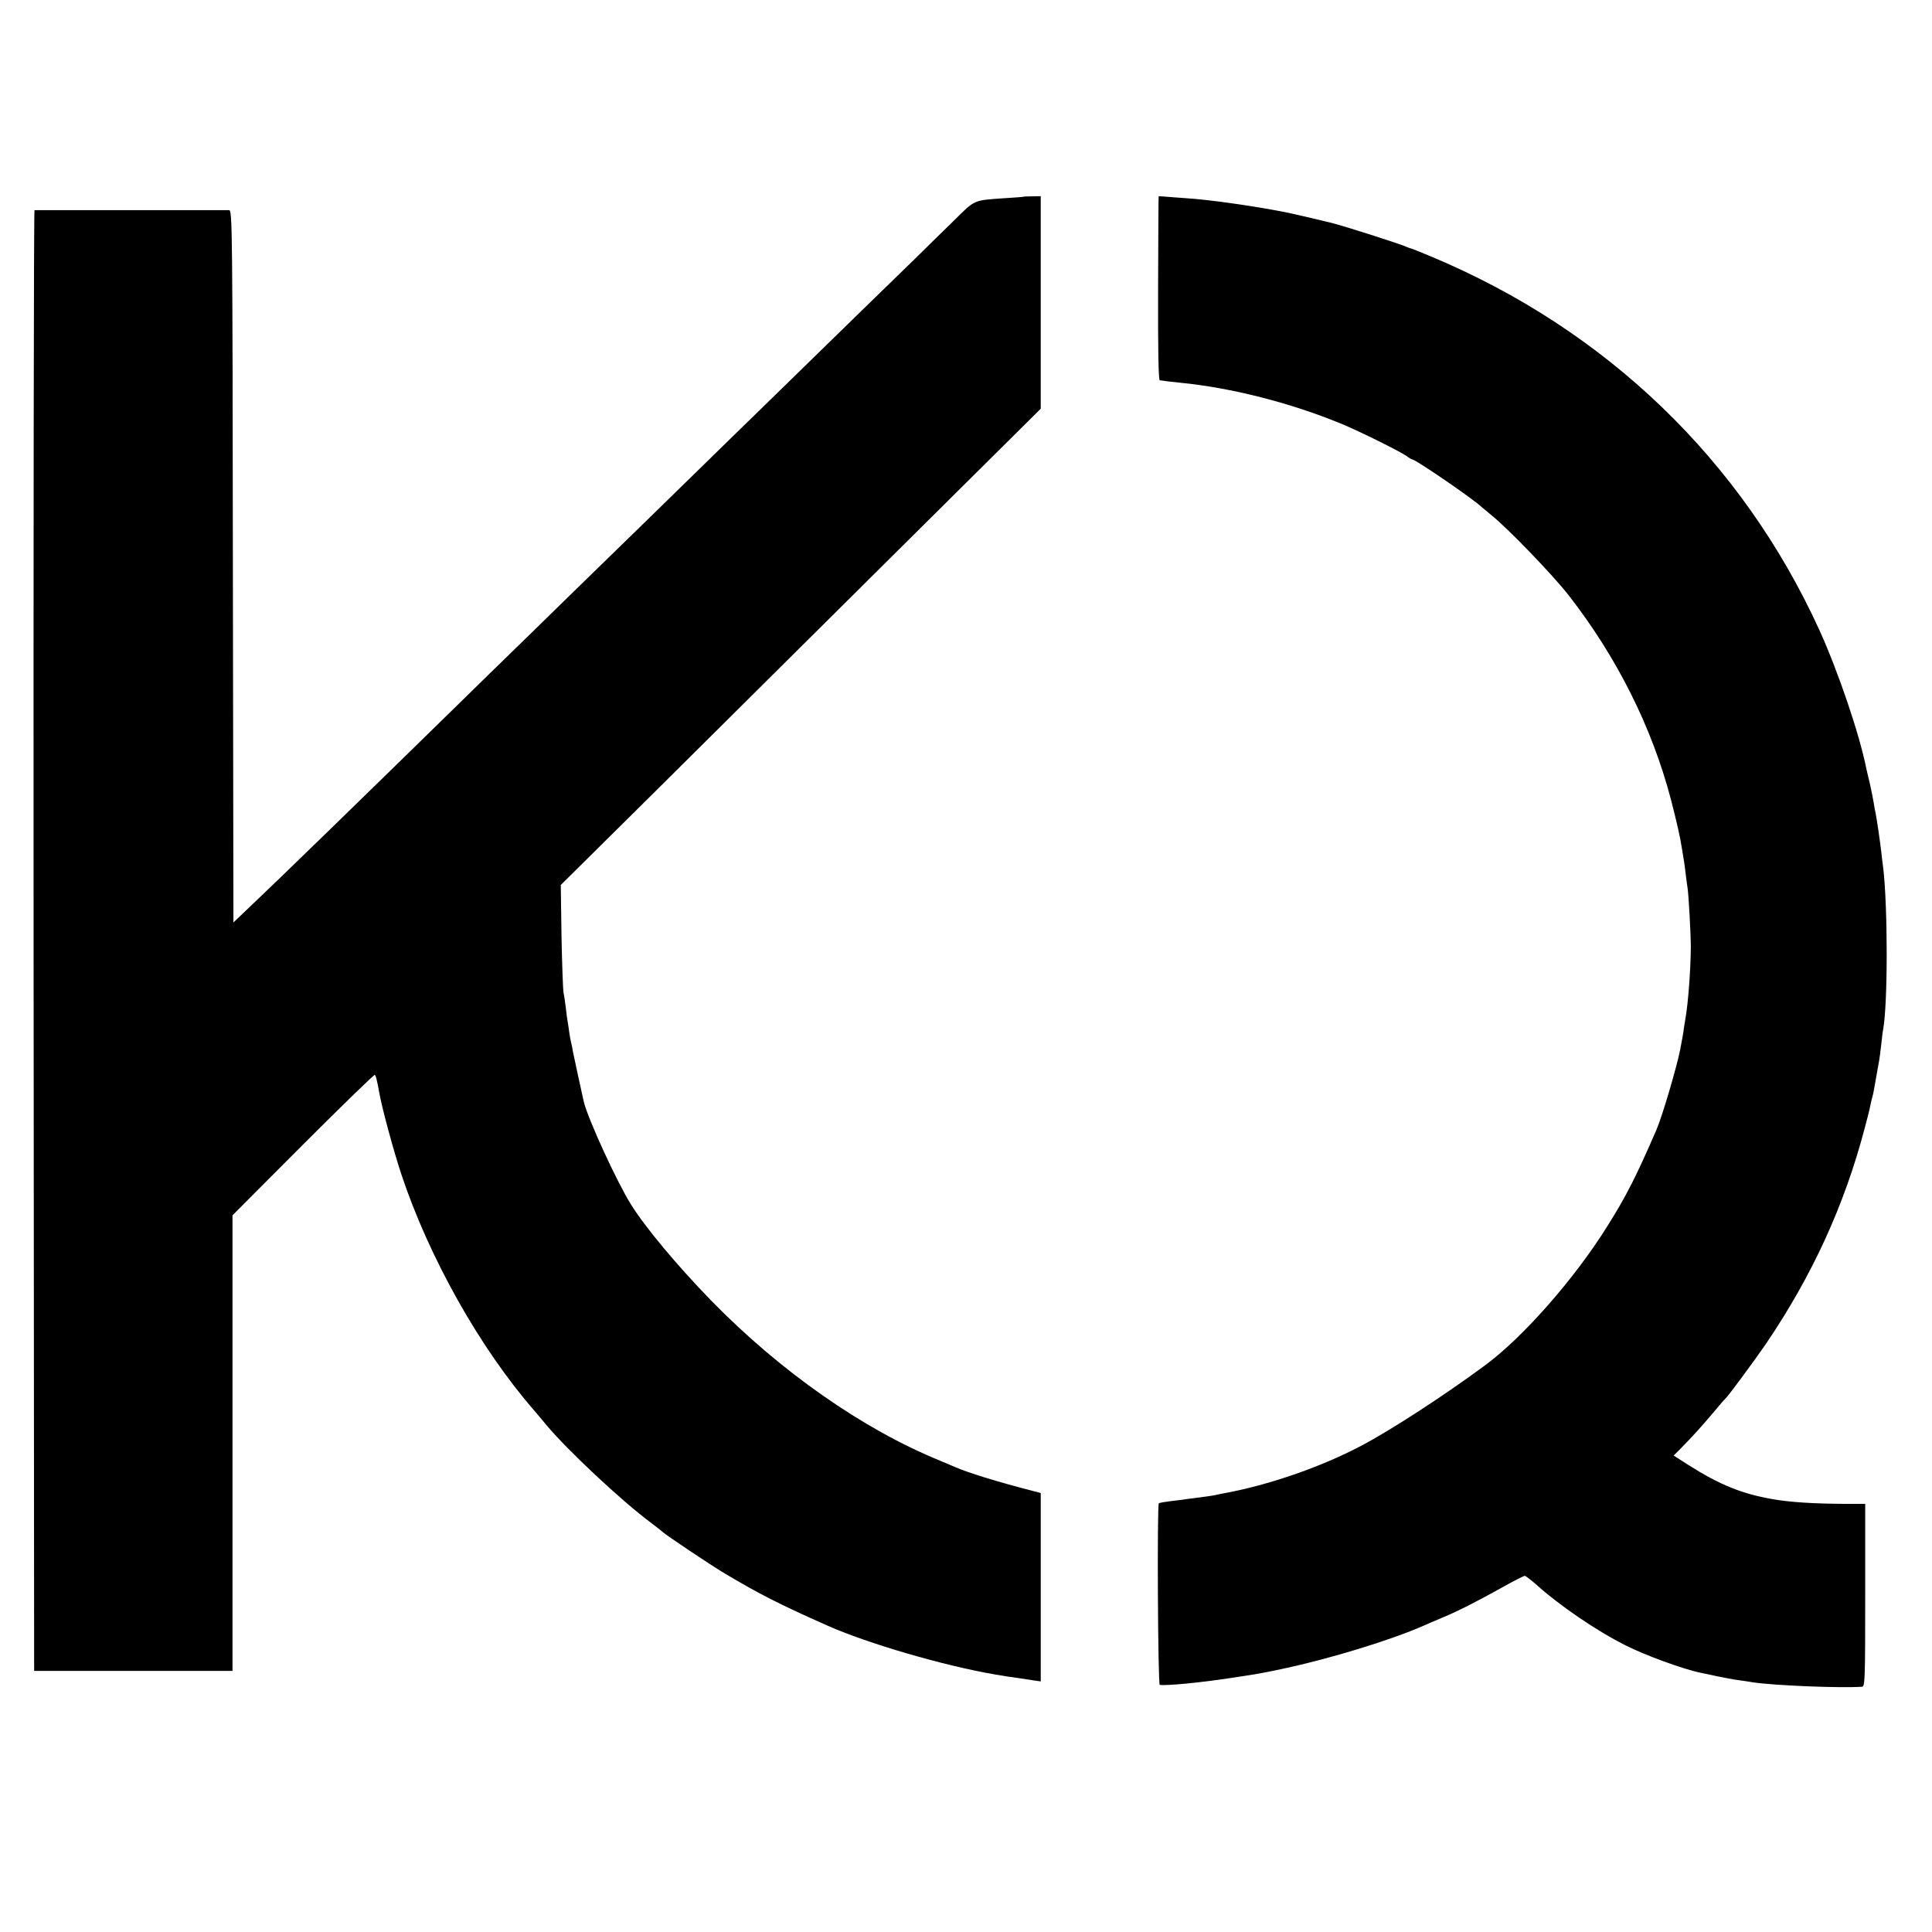 <?xml version="1.0" standalone="no"?>
<!DOCTYPE svg PUBLIC "-//W3C//DTD SVG 20010904//EN"
 "http://www.w3.org/TR/2001/REC-SVG-20010904/DTD/svg10.dtd">
<svg version="1.0" xmlns="http://www.w3.org/2000/svg"
 width="1047pt" height="1047pt" viewBox="0 0 1047 1047"
 preserveAspectRatio="xMidYMid meet">
<g transform="translate(0,1047) scale(0.1,-0.1)"
fill="#000000" stroke="none">
<path d="M5547 9404 c-1 -1 -47 -5 -102 -8 -171 -12 -159 -6 -275 -121 -58
-57 -151 -147 -206 -202 -86 -83 -446 -434 -834 -813 -54 -52 -238 -232 -410
-400 -172 -168 -356 -348 -410 -400 -54 -52 -240 -234 -415 -405 -175 -170
-364 -355 -420 -410 -515 -504 -990 -966 -1125 -1093 l-85 -81 -3 1930 c-2
1828 -3 1929 -20 1930 -21 0 -1044 0 -1055 0 -4 -1 -6 -1782 -5 -3958 l3
-3958 538 0 537 0 0 1235 0 1234 382 383 c210 210 385 380 389 378 6 -4 11
-23 26 -105 14 -78 78 -314 118 -434 151 -453 427 -944 721 -1281 14 -16 44
-52 67 -80 115 -137 406 -409 563 -526 32 -24 61 -47 64 -50 11 -13 262 -181
336 -225 191 -114 298 -168 559 -284 216 -96 626 -216 905 -264 58 -10 97 -16
130 -20 19 -3 54 -8 78 -12 l42 -6 0 510 0 511 -42 11 c-195 50 -358 101 -423
130 -11 5 -47 20 -80 34 -418 170 -866 484 -1240 867 -185 190 -359 398 -437
524 -77 124 -230 458 -254 553 -9 40 -55 250 -60 277 -2 17 -7 37 -9 45 -2 8
-7 33 -10 55 -3 23 -7 50 -9 60 -2 11 -7 45 -10 76 -4 31 -9 67 -12 80 -3 13
-8 150 -11 303 l-4 280 520 515 c286 284 871 865 1300 1291 l781 775 0 576 0
576 -45 -1 c-25 0 -47 -1 -48 -2z"/>
<path d="M6279 9406 c-1 0 -2 -225 -3 -498 -1 -331 2 -498 9 -499 5 0 17 -2
25 -3 8 -2 47 -6 85 -10 277 -27 599 -109 875 -223 99 -41 313 -147 352 -174
14 -11 29 -19 32 -19 17 0 327 -212 372 -255 6 -5 33 -28 60 -50 91 -74 328
-320 414 -430 261 -334 452 -715 555 -1107 32 -124 51 -207 60 -268 2 -14 6
-38 9 -55 3 -16 8 -52 11 -80 3 -27 8 -61 10 -75 6 -35 18 -252 18 -325 -1
-119 -14 -301 -30 -390 -4 -22 -7 -44 -8 -50 0 -9 -10 -64 -20 -115 -19 -95
-97 -361 -129 -434 -109 -252 -164 -360 -266 -522 -178 -285 -456 -601 -662
-753 -219 -162 -511 -352 -671 -436 -220 -116 -506 -215 -752 -259 -16 -3 -41
-8 -54 -11 -14 -2 -45 -7 -70 -10 -25 -3 -57 -7 -71 -9 -14 -3 -52 -7 -85 -11
-33 -4 -62 -9 -65 -12 -10 -10 -5 -983 5 -984 40 -5 216 12 375 36 160 24 171
26 290 51 259 55 591 157 765 234 22 10 69 30 105 45 84 35 187 88 324 164 60
34 114 61 119 61 5 0 32 -21 61 -46 126 -114 328 -252 486 -331 102 -52 309
-128 405 -148 11 -2 52 -11 90 -19 39 -8 90 -18 115 -21 25 -3 61 -9 80 -12
111 -17 467 -32 591 -24 16 1 17 44 17 496 l0 495 -106 0 c-174 1 -300 9 -392
25 -170 29 -292 79 -462 187 l-78 50 38 38 c60 61 114 120 177 195 32 39 61
72 65 75 13 10 159 208 222 300 249 368 423 747 533 1165 15 55 29 111 31 125
3 14 7 33 10 42 3 10 7 28 9 40 6 36 25 141 29 163 2 11 7 49 11 85 4 36 8 72
10 80 26 137 26 668 0 882 -3 18 -7 56 -10 83 -9 73 -23 169 -31 210 -3 11 -7
36 -10 55 -3 19 -12 64 -20 100 -9 36 -17 74 -20 85 -36 184 -154 530 -254
750 -420 920 -1155 1628 -2105 2025 -55 23 -104 43 -110 44 -5 1 -14 4 -20 7
-19 11 -321 108 -405 130 -35 9 -197 47 -235 55 -166 34 -428 72 -560 80 -38
3 -87 6 -107 8 -21 2 -39 3 -39 2z"/>
</g>
</svg>
